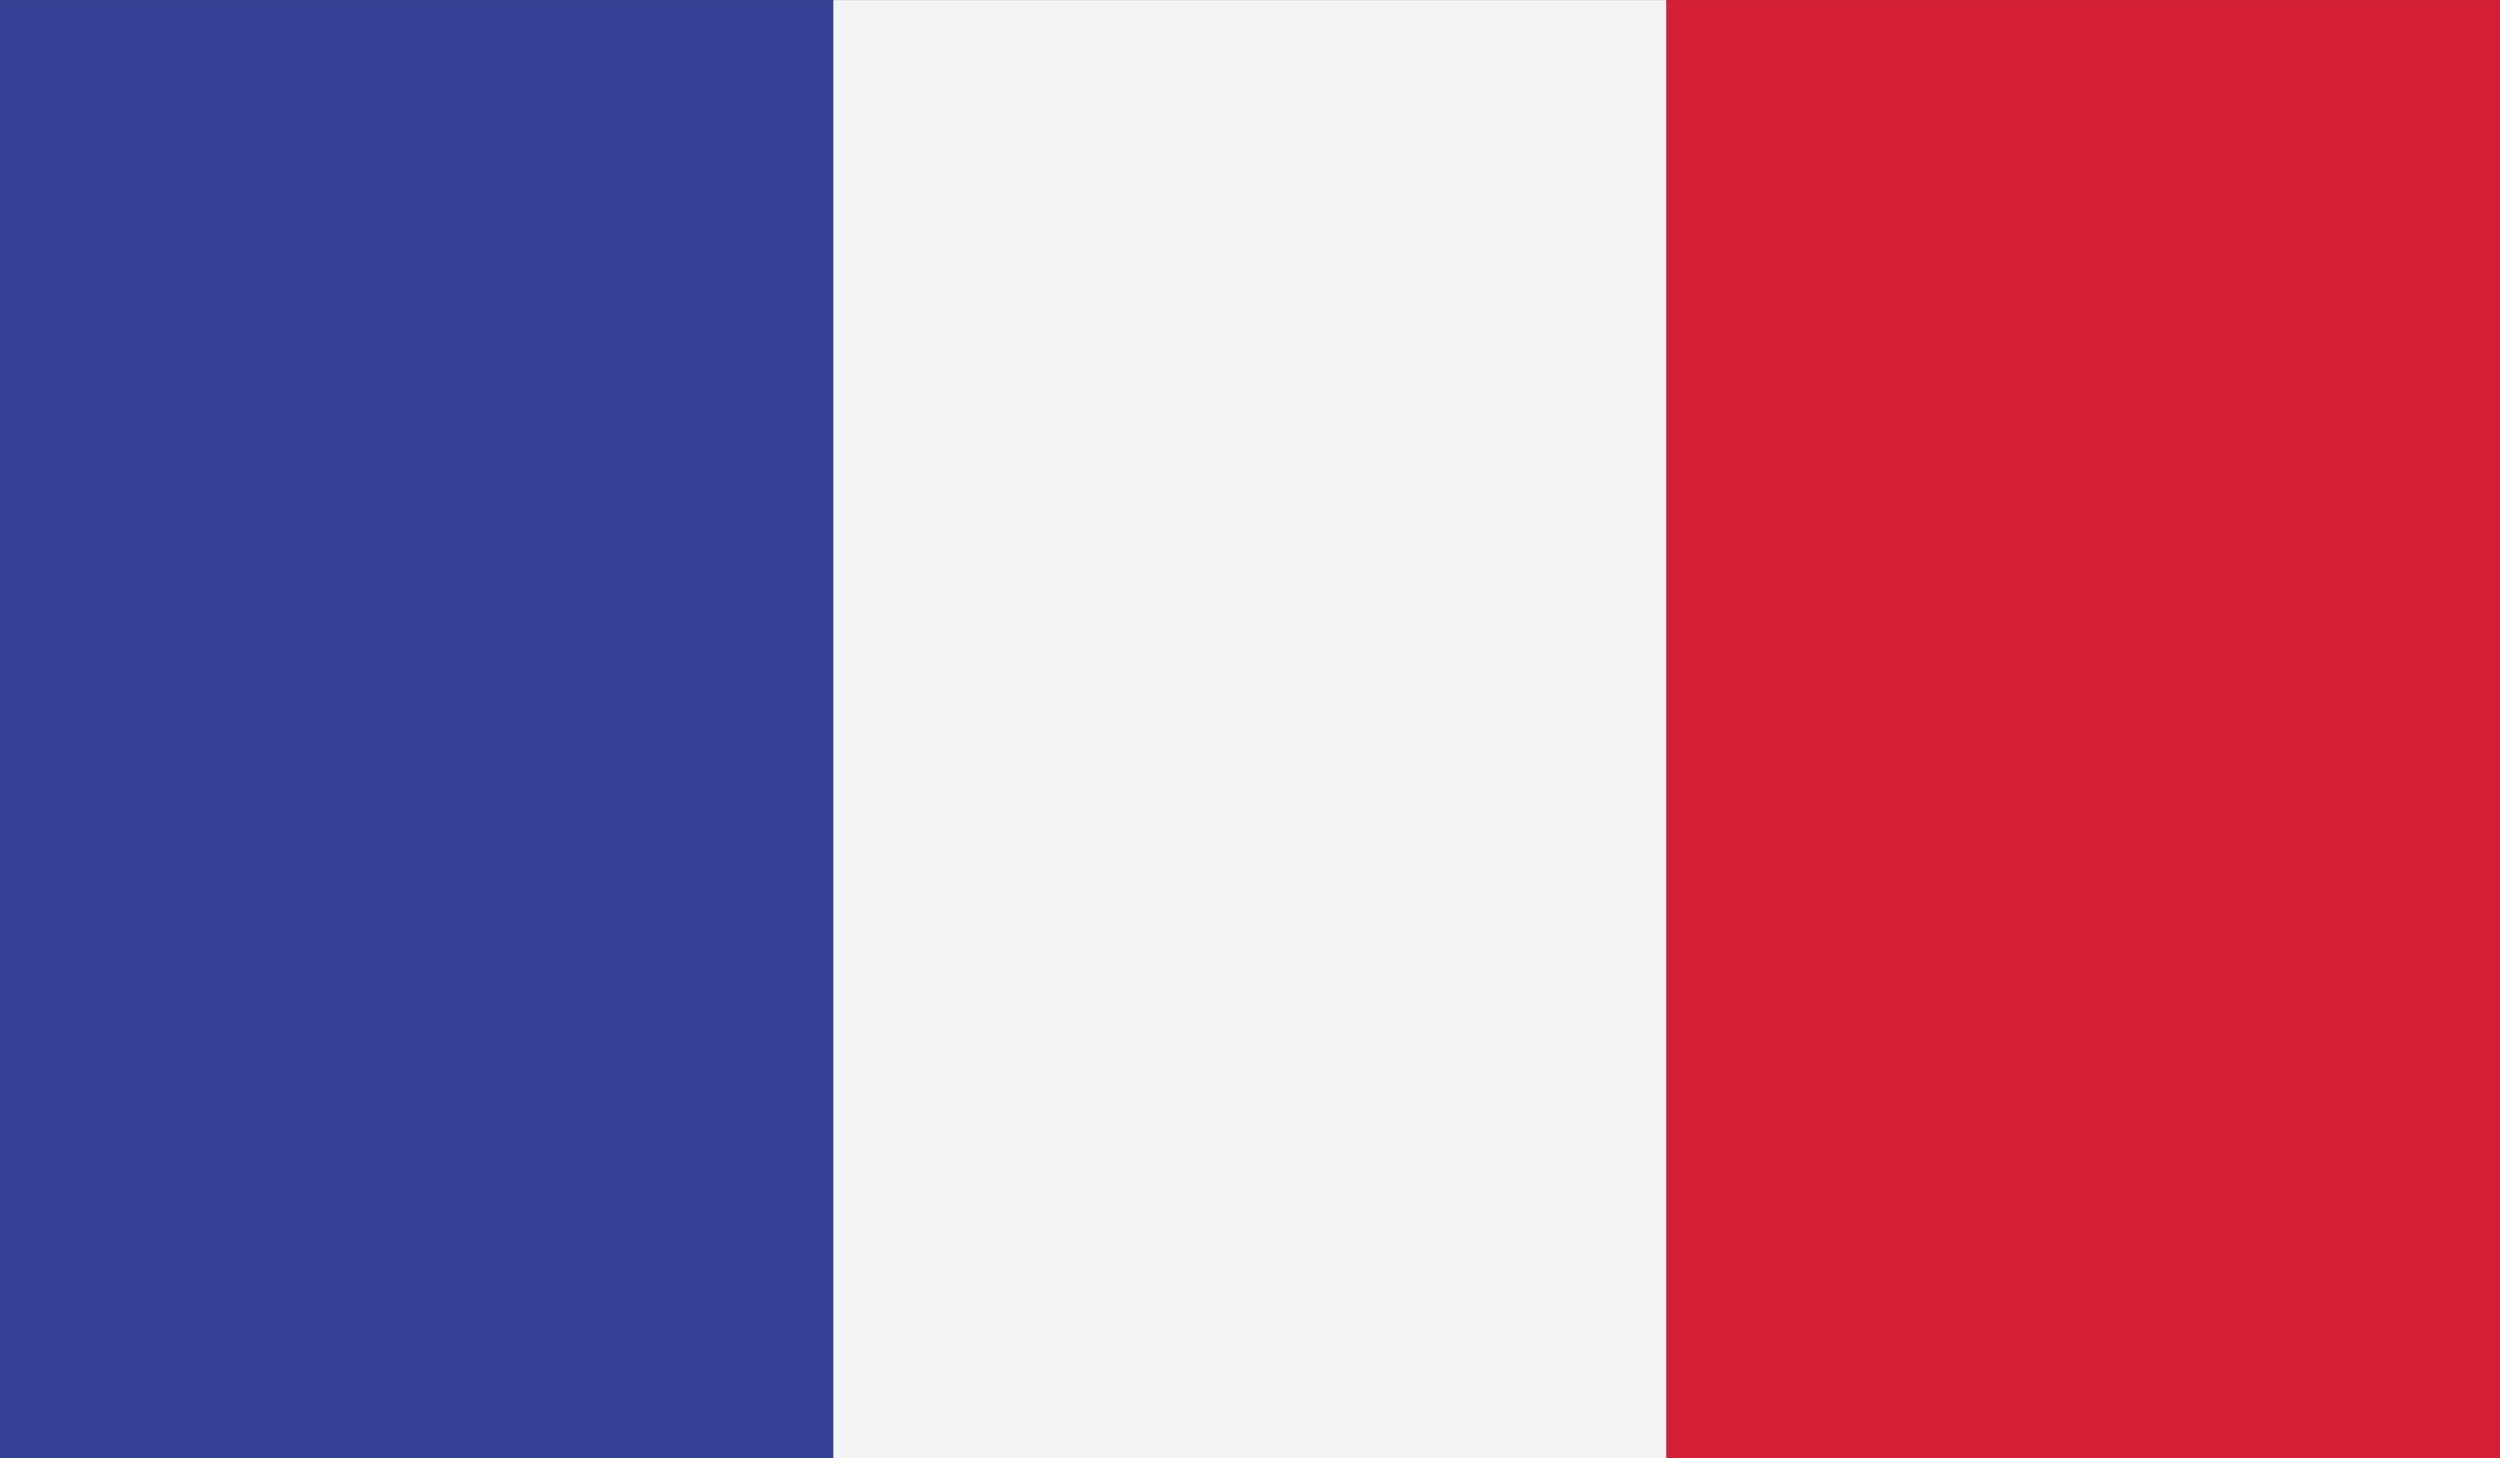 <?xml version="1.0" encoding="utf-8"?>
<!-- Generator: Adobe Illustrator 16.0.3, SVG Export Plug-In . SVG Version: 6.00 Build 0)  -->
<!DOCTYPE svg PUBLIC "-//W3C//DTD SVG 1.1//EN" "http://www.w3.org/Graphics/SVG/1.1/DTD/svg11.dtd">
<svg version="1.1" xmlns="http://www.w3.org/2000/svg" xmlns:xlink="http://www.w3.org/1999/xlink" x="0px" y="0px" width="120px"
	 height="70px" viewBox="0 0 120 70" enable-background="new 0 0 120 70" xml:space="preserve">
<rect x="0" y="0" width="120" height="70" fill="#333333" stroke="none"/>
<g id="_x31_1">
	<g>
		<polygon fill-rule="evenodd" clip-rule="evenodd" fill="#273A8F" points="310.534,364.204 430.535,364.204 430.535,294.203 
			310.534,294.203 310.534,364.204 		"/>
		<polygon fill-rule="evenodd" clip-rule="evenodd" fill="#FFFFFF" points="337.757,364.204 353.306,364.204 353.306,294.203 
			337.757,294.203 337.757,364.204 		"/>
		<polygon fill-rule="evenodd" clip-rule="evenodd" fill="#FFFFFF" points="310.534,336.983 430.535,336.983 430.535,321.433 
			310.534,321.433 310.534,336.983 		"/>
		<polygon fill-rule="evenodd" clip-rule="evenodd" fill="#C52034" points="341.641,364.204 349.423,364.204 349.423,294.203 
			341.641,294.203 341.641,364.204 		"/>
		<polygon fill-rule="evenodd" clip-rule="evenodd" fill="#C52034" points="310.534,333.098 430.535,333.098 430.535,325.326 
			310.534,325.326 310.534,333.098 		"/>
	</g>
	<g>
		<polygon fill-rule="evenodd" clip-rule="evenodd" fill="#BB1F33" points="595.534,357.158 715.535,357.158 715.535,287.157 
			595.534,287.157 595.534,357.158 		"/>
		<polygon fill-rule="evenodd" clip-rule="evenodd" fill="#FFFFFF" points="595.534,357.158 715.535,357.158 715.535,310.496 
			595.534,310.496 595.534,357.158 		"/>
		<polygon fill-rule="evenodd" clip-rule="evenodd" fill="#3D9348" points="595.534,357.158 715.535,357.158 715.535,333.827 
			595.534,333.827 595.534,357.158 		"/>
	</g>
	<g>
		<polygon fill-rule="evenodd" clip-rule="evenodd" fill="#000101" points="439.534,311.374 559.535,311.374 559.535,288.042 
			439.534,288.042 439.534,311.374 		"/>
		<polygon fill-rule="evenodd" clip-rule="evenodd" fill="#DF1E26" points="439.534,334.705 559.535,334.705 559.535,311.374 
			439.534,311.374 439.534,334.705 		"/>
		<polygon fill-rule="evenodd" clip-rule="evenodd" fill="#F6D92A" points="439.534,358.036 559.535,358.036 559.535,334.705 
			439.534,334.705 439.534,358.036 		"/>
	</g>
	<g>
		<polygon fill-rule="evenodd" clip-rule="evenodd" fill="#334094" points="0,69.996 39.998,69.996 39.998,0.004 0,0.004 0,69.996 
					"/>
		<polygon fill-rule="evenodd" clip-rule="evenodd" fill="#F4F4F4" points="39.998,69.996 79.994,69.996 79.994,0.004 39.998,0.004 
			39.998,69.996 		"/>
		<polygon fill-rule="evenodd" clip-rule="evenodd" fill="#D61E34" points="79.994,69.996 120,69.996 120,0.004 79.994,0.004 
			79.994,69.996 		"/>
	</g>
	<g>
		<polygon fill-rule="evenodd" clip-rule="evenodd" fill="#C4212B" points="-186.999,360.326 -67.001,360.326 -67.001,290.326 
			-186.999,290.326 -186.999,360.326 		"/>
		<polygon fill-rule="evenodd" clip-rule="evenodd" fill="#FFFFFF" points="-186.999,325.321 -67.001,325.321 -67.001,290.326 
			-186.999,290.326 -186.999,325.321 		"/>
		<polygon fill-rule="evenodd" clip-rule="evenodd" fill="#2A467D" points="-186.999,290.326 -186.999,360.326 -134.501,325.321 
			-186.999,290.326 		"/>
	</g>
	<g>
		<polygon fill-rule="evenodd" clip-rule="evenodd" fill="#2B3379" points="873.571,349.992 913.568,349.992 913.568,279.992 
			873.571,279.992 873.571,349.992 		"/>
		<polygon fill-rule="evenodd" clip-rule="evenodd" fill="#F4D02F" points="913.568,349.992 953.564,349.992 953.564,279.992 
			913.568,279.992 913.568,349.992 		"/>
		<polygon fill-rule="evenodd" clip-rule="evenodd" fill="#BB1F33" points="953.564,349.992 993.571,349.992 993.571,279.992 
			953.564,279.992 953.564,349.992 		"/>
	</g>
	<g>
		<polygon fill-rule="evenodd" clip-rule="evenodd" fill="#FFFFFF" points="740.061,318.613 860.061,318.613 860.061,283.619 
			740.061,283.619 740.061,318.613 		"/>
		<polygon fill-rule="evenodd" clip-rule="evenodd" fill="#D61E34" points="740.061,353.614 860.061,353.614 860.061,318.613 
			740.061,318.613 740.061,353.614 		"/>
	</g>
	<g>
		<polygon fill-rule="evenodd" clip-rule="evenodd" fill="#FFFFFF" points="-330,258 -210,258 -210,188 -330,188 -330,258 		"/>
		<polygon fill-rule="evenodd" clip-rule="evenodd" fill="#303E99" points="-330,258 -210,258 -210,211.331 -330,211.331 -330,258 
					"/>
		<polygon fill-rule="evenodd" clip-rule="evenodd" fill="#BB1F33" points="-330,258 -210,258 -210,234.661 -330,234.661 -330,258 
					"/>
		<path fill-rule="evenodd" clip-rule="evenodd" fill="#FFFFFF" d="M-311.852,204.45c-1.407,0.109-1.01,1.822-1.185,2.791
			c-0.496,6.69-1.183,13.604,0.861,20.12c1.606,5.256,5.465,9.594,10.134,12.4c1.143,0.639,2.27,1.442,3.535,1.788
			c1.334-0.372,2.509-1.207,3.709-1.895c4.596-2.791,8.37-7.103,9.969-12.293c2.077-6.625,1.332-13.646,0.836-20.45
			c-0.074-0.937,0.066-2.567-1.316-2.46H-311.852L-311.852,204.45z"/>
		<path fill-rule="evenodd" clip-rule="evenodd" fill="#BB1F33" d="M-298.506,205.502v34.988
			c16.186-7.832,14.414-20.824,13.347-34.988H-298.506L-298.506,205.502z M-298.506,205.502v34.988
			c-16.177-7.832-14.413-20.824-13.346-34.988H-298.506L-298.506,205.502z"/>
		<path fill-rule="evenodd" clip-rule="evenodd" fill="#FFFFFF" d="M-296.609,215.098c1.696,0,3.436,0.306,5.107,0.645
			c-0.496-1.631-0.496-2.624,0-4.238c-1.672,0.332-3.411,0.638-5.107,0.638h-3.784c-1.705,0-3.443-0.306-5.108-0.638
			c0.497,1.615,0.497,2.615,0,4.238c1.665-0.338,3.403-0.645,5.108-0.645H-296.609L-296.609,215.098z"/>
		<path fill-rule="evenodd" clip-rule="evenodd" fill="#FFFFFF" d="M-295.145,221.473c1.705,0,3.444,0.306,5.108,0.636
			c-0.488-1.621-0.488-2.607,0-4.23c-1.664,0.324-3.403,0.639-5.108,0.639h-6.723c-1.697,0-3.436-0.314-5.108-0.639
			c0.497,1.623,0.497,2.61,0,4.23c1.673-0.33,3.411-0.636,5.108-0.636H-295.145L-295.145,221.473z"/>
		<path fill-rule="evenodd" clip-rule="evenodd" fill="#FFFFFF" d="M-300.633,206.834c0.33,1.665,0.646,3.395,0.646,5.083v21.683
			h2.964v-21.683c0-1.688,0.314-3.419,0.646-5.083C-298.009,207.332-299.002,207.332-300.633,206.834L-300.633,206.834z"/>
		<path fill-rule="evenodd" clip-rule="evenodd" fill="#303E99" d="M-305.221,228.336c-1.92,0-3.469,1.547-3.469,3.46
			c0,0.141,0.018,0.281,0.033,0.422c0.671,0.984,1.449,1.937,2.352,2.856c0.348,0.107,0.703,0.183,1.084,0.183
			c1.922,0,3.47-1.558,3.47-3.461C-301.751,229.884-303.299,228.336-305.221,228.336L-305.221,228.336z"/>
		<path fill-rule="evenodd" clip-rule="evenodd" fill="#303E99" d="M-298.506,226.3c-2.434,0-4.412,1.969-4.412,4.403
			c0,2.426,1.979,4.397,4.412,4.397c2.442,0,4.421-1.971,4.421-4.397C-294.085,228.269-296.063,226.3-298.506,226.3L-298.506,226.3z
			"/>
		<path fill-rule="evenodd" clip-rule="evenodd" fill="#303E99" d="M-291.782,228.336c-1.913,0-3.478,1.547-3.478,3.46
			c0,1.903,1.564,3.461,3.478,3.461c0.38,0,0.735-0.076,1.076-0.183c0.901-0.919,1.688-1.872,2.358-2.864
			c0.017-0.133,0.042-0.272,0.042-0.414C-288.306,229.884-289.871,228.336-291.782,228.336L-291.782,228.336z"/>
		<path fill-rule="evenodd" clip-rule="evenodd" fill="#303E99" d="M-308.109,232.972c2.128,2.833,5.174,5.372,9.604,7.526
			c4.43-2.154,7.484-4.694,9.604-7.526H-308.109L-308.109,232.972z"/>
	</g>
</g>
<g id="Layer_1">
</g>
</svg>
